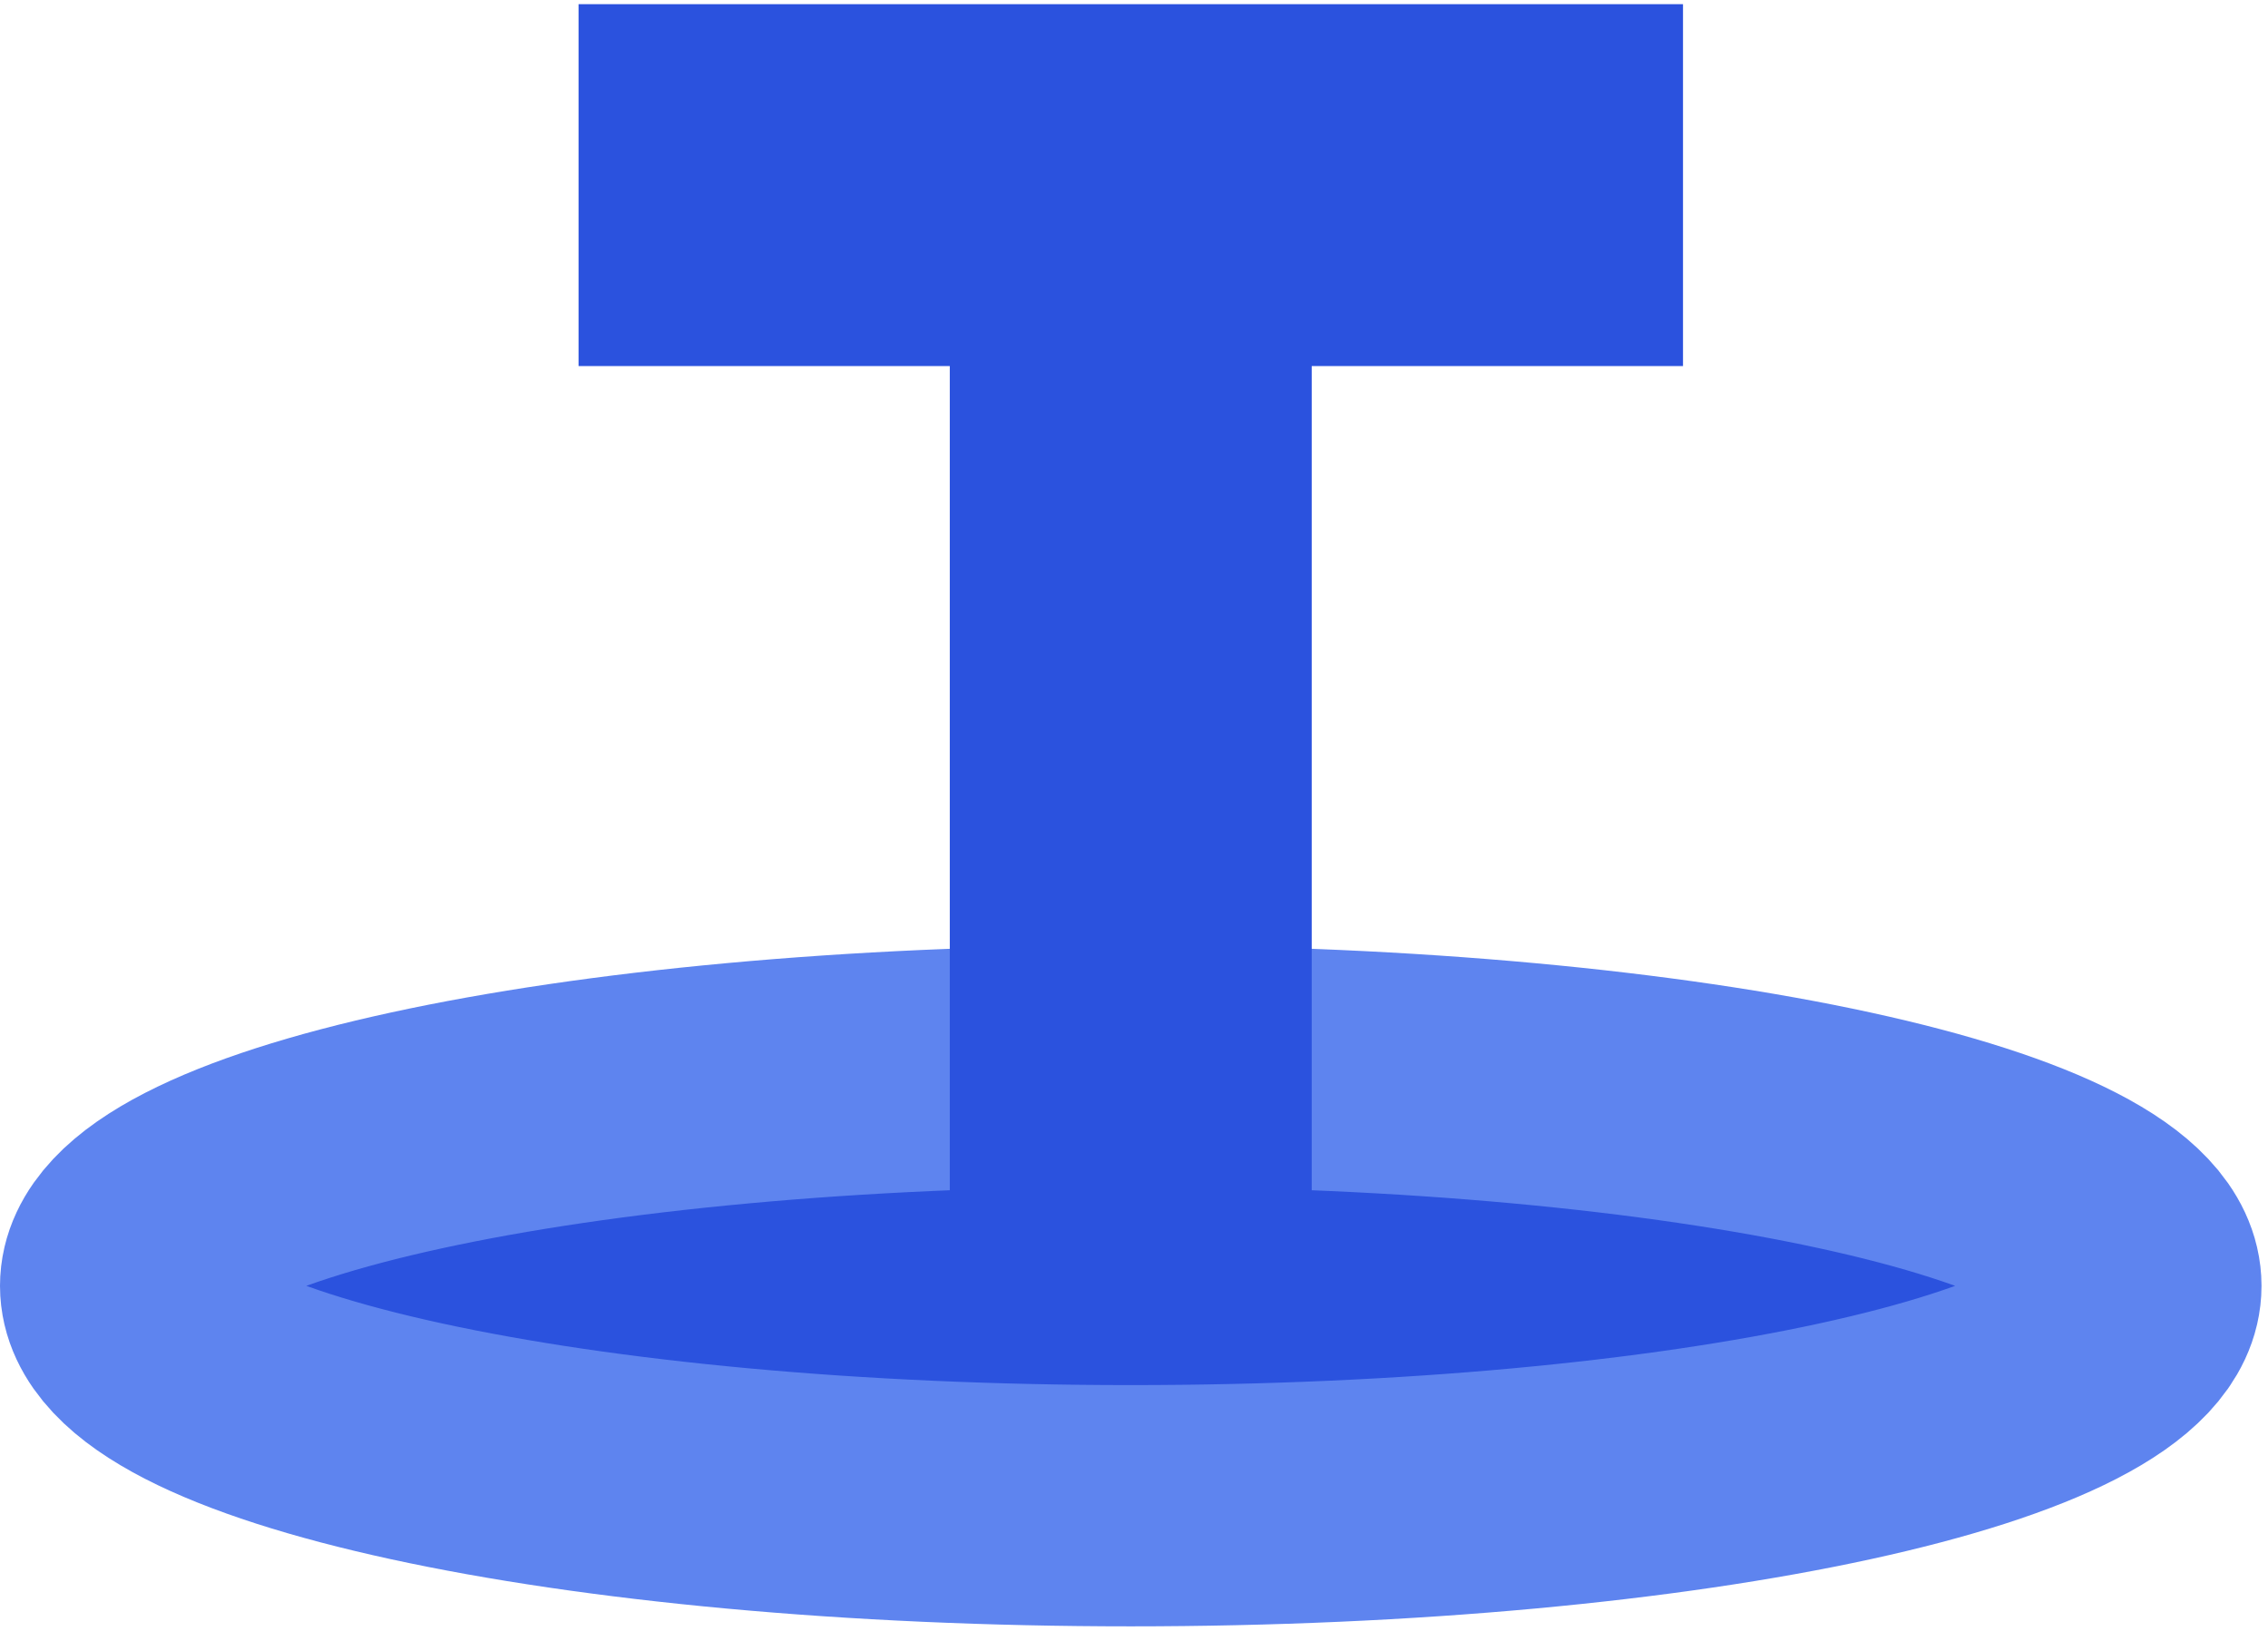 <svg width="94" height="68" viewBox="0 0 94 68" fill="none" xmlns="http://www.w3.org/2000/svg">
<path d="M46.865 62.411C69.987 62.411 88.731 58.331 88.731 53.298C88.731 48.265 69.987 44.185 46.865 44.185C23.744 44.185 5 48.265 5 53.298C5 58.331 23.744 62.411 46.865 62.411Z" fill="#2B52DE" stroke="#5E84EF" stroke-width="10" stroke-miterlimit="10"/>
<path d="M46.865 51.707V6" stroke="#2B52DE" stroke-width="15" stroke-miterlimit="10"/>
<path d="M69.754 7.673H23.979" stroke="#2B52DE" stroke-width="15" stroke-miterlimit="10"/>
</svg>
